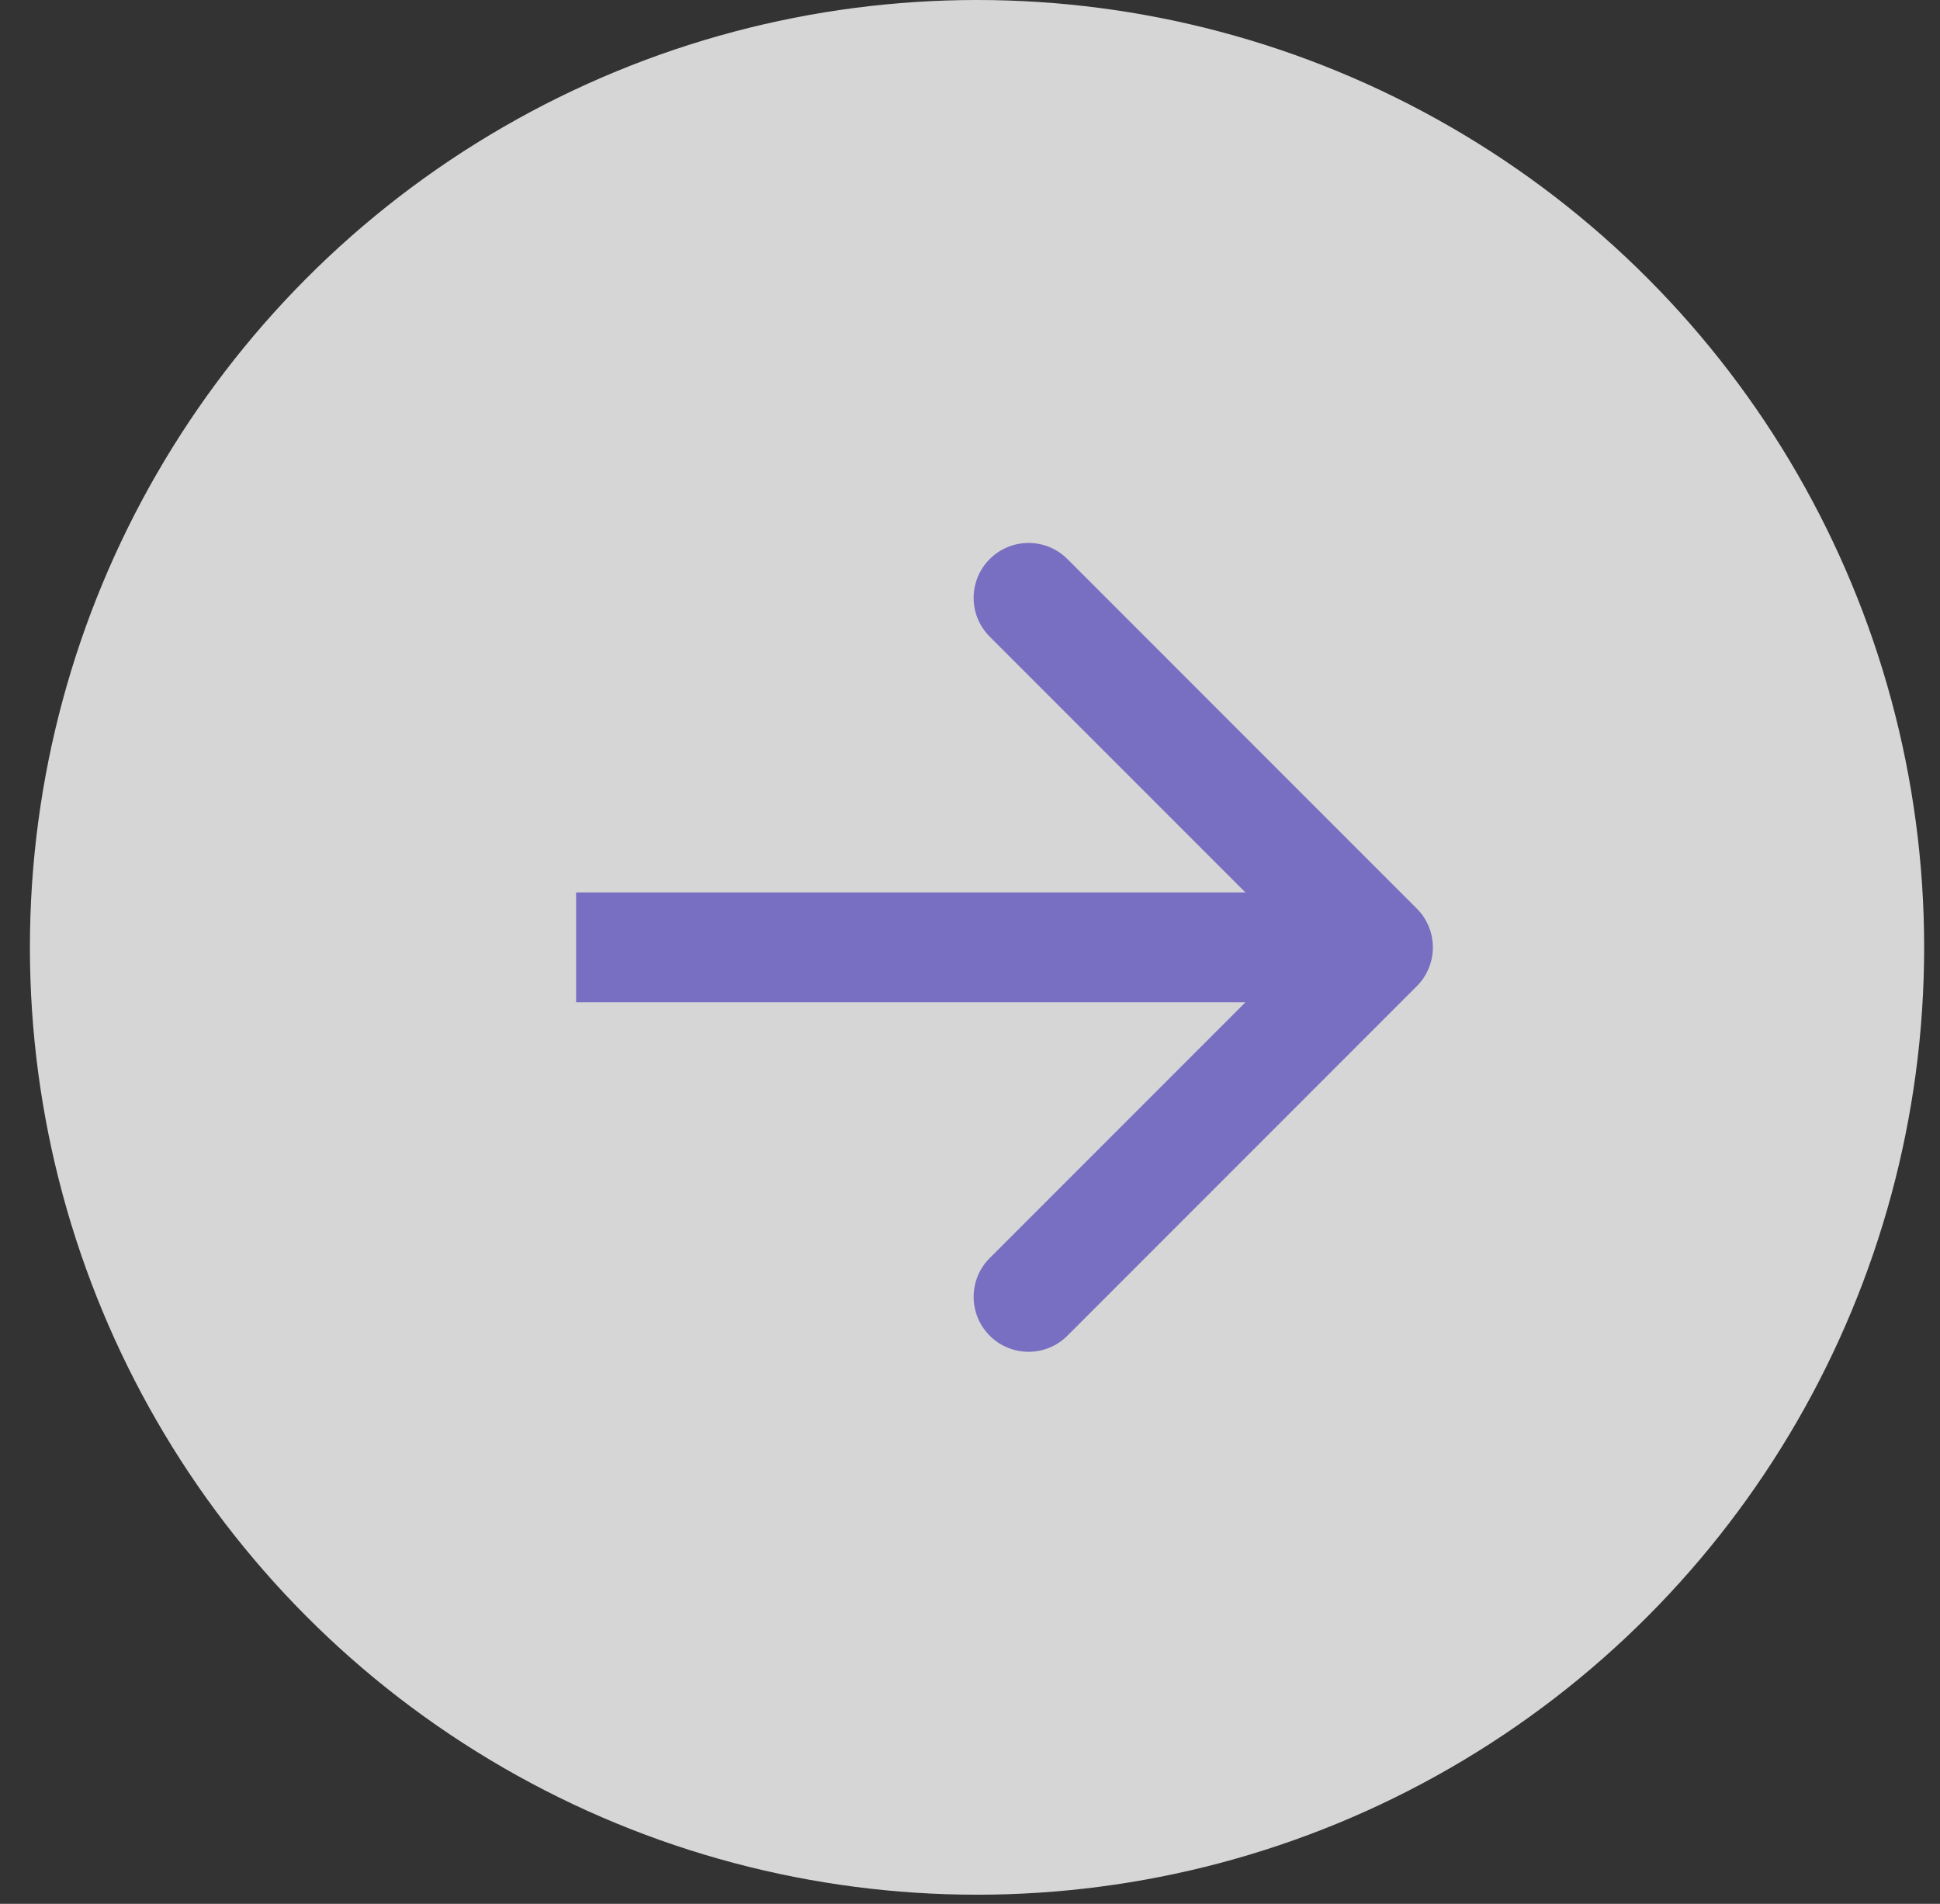 <svg width="53" height="52" viewBox="0 0 53 52" fill="none" xmlns="http://www.w3.org/2000/svg">
<rect x="0" y="0" width="53" height="52" fill="#333333" stroke="none"/>
<g opacity="0.8">
<circle cx="26.692" cy="25.875" r="25.875" fill="white"/>
<path d="M38.706 26.936C39.292 26.35 39.292 25.4 38.706 24.815L29.161 15.269C28.575 14.683 27.625 14.683 27.039 15.269C26.453 15.854 26.453 16.804 27.039 17.39L35.525 25.875L27.039 34.361C26.453 34.946 26.453 35.896 27.039 36.482C27.625 37.068 28.575 37.068 29.161 36.482L38.706 26.936ZM15.739 27.375H37.646V24.375H15.739V27.375Z" fill="#8B7EE6"/>
</g>
</svg>
